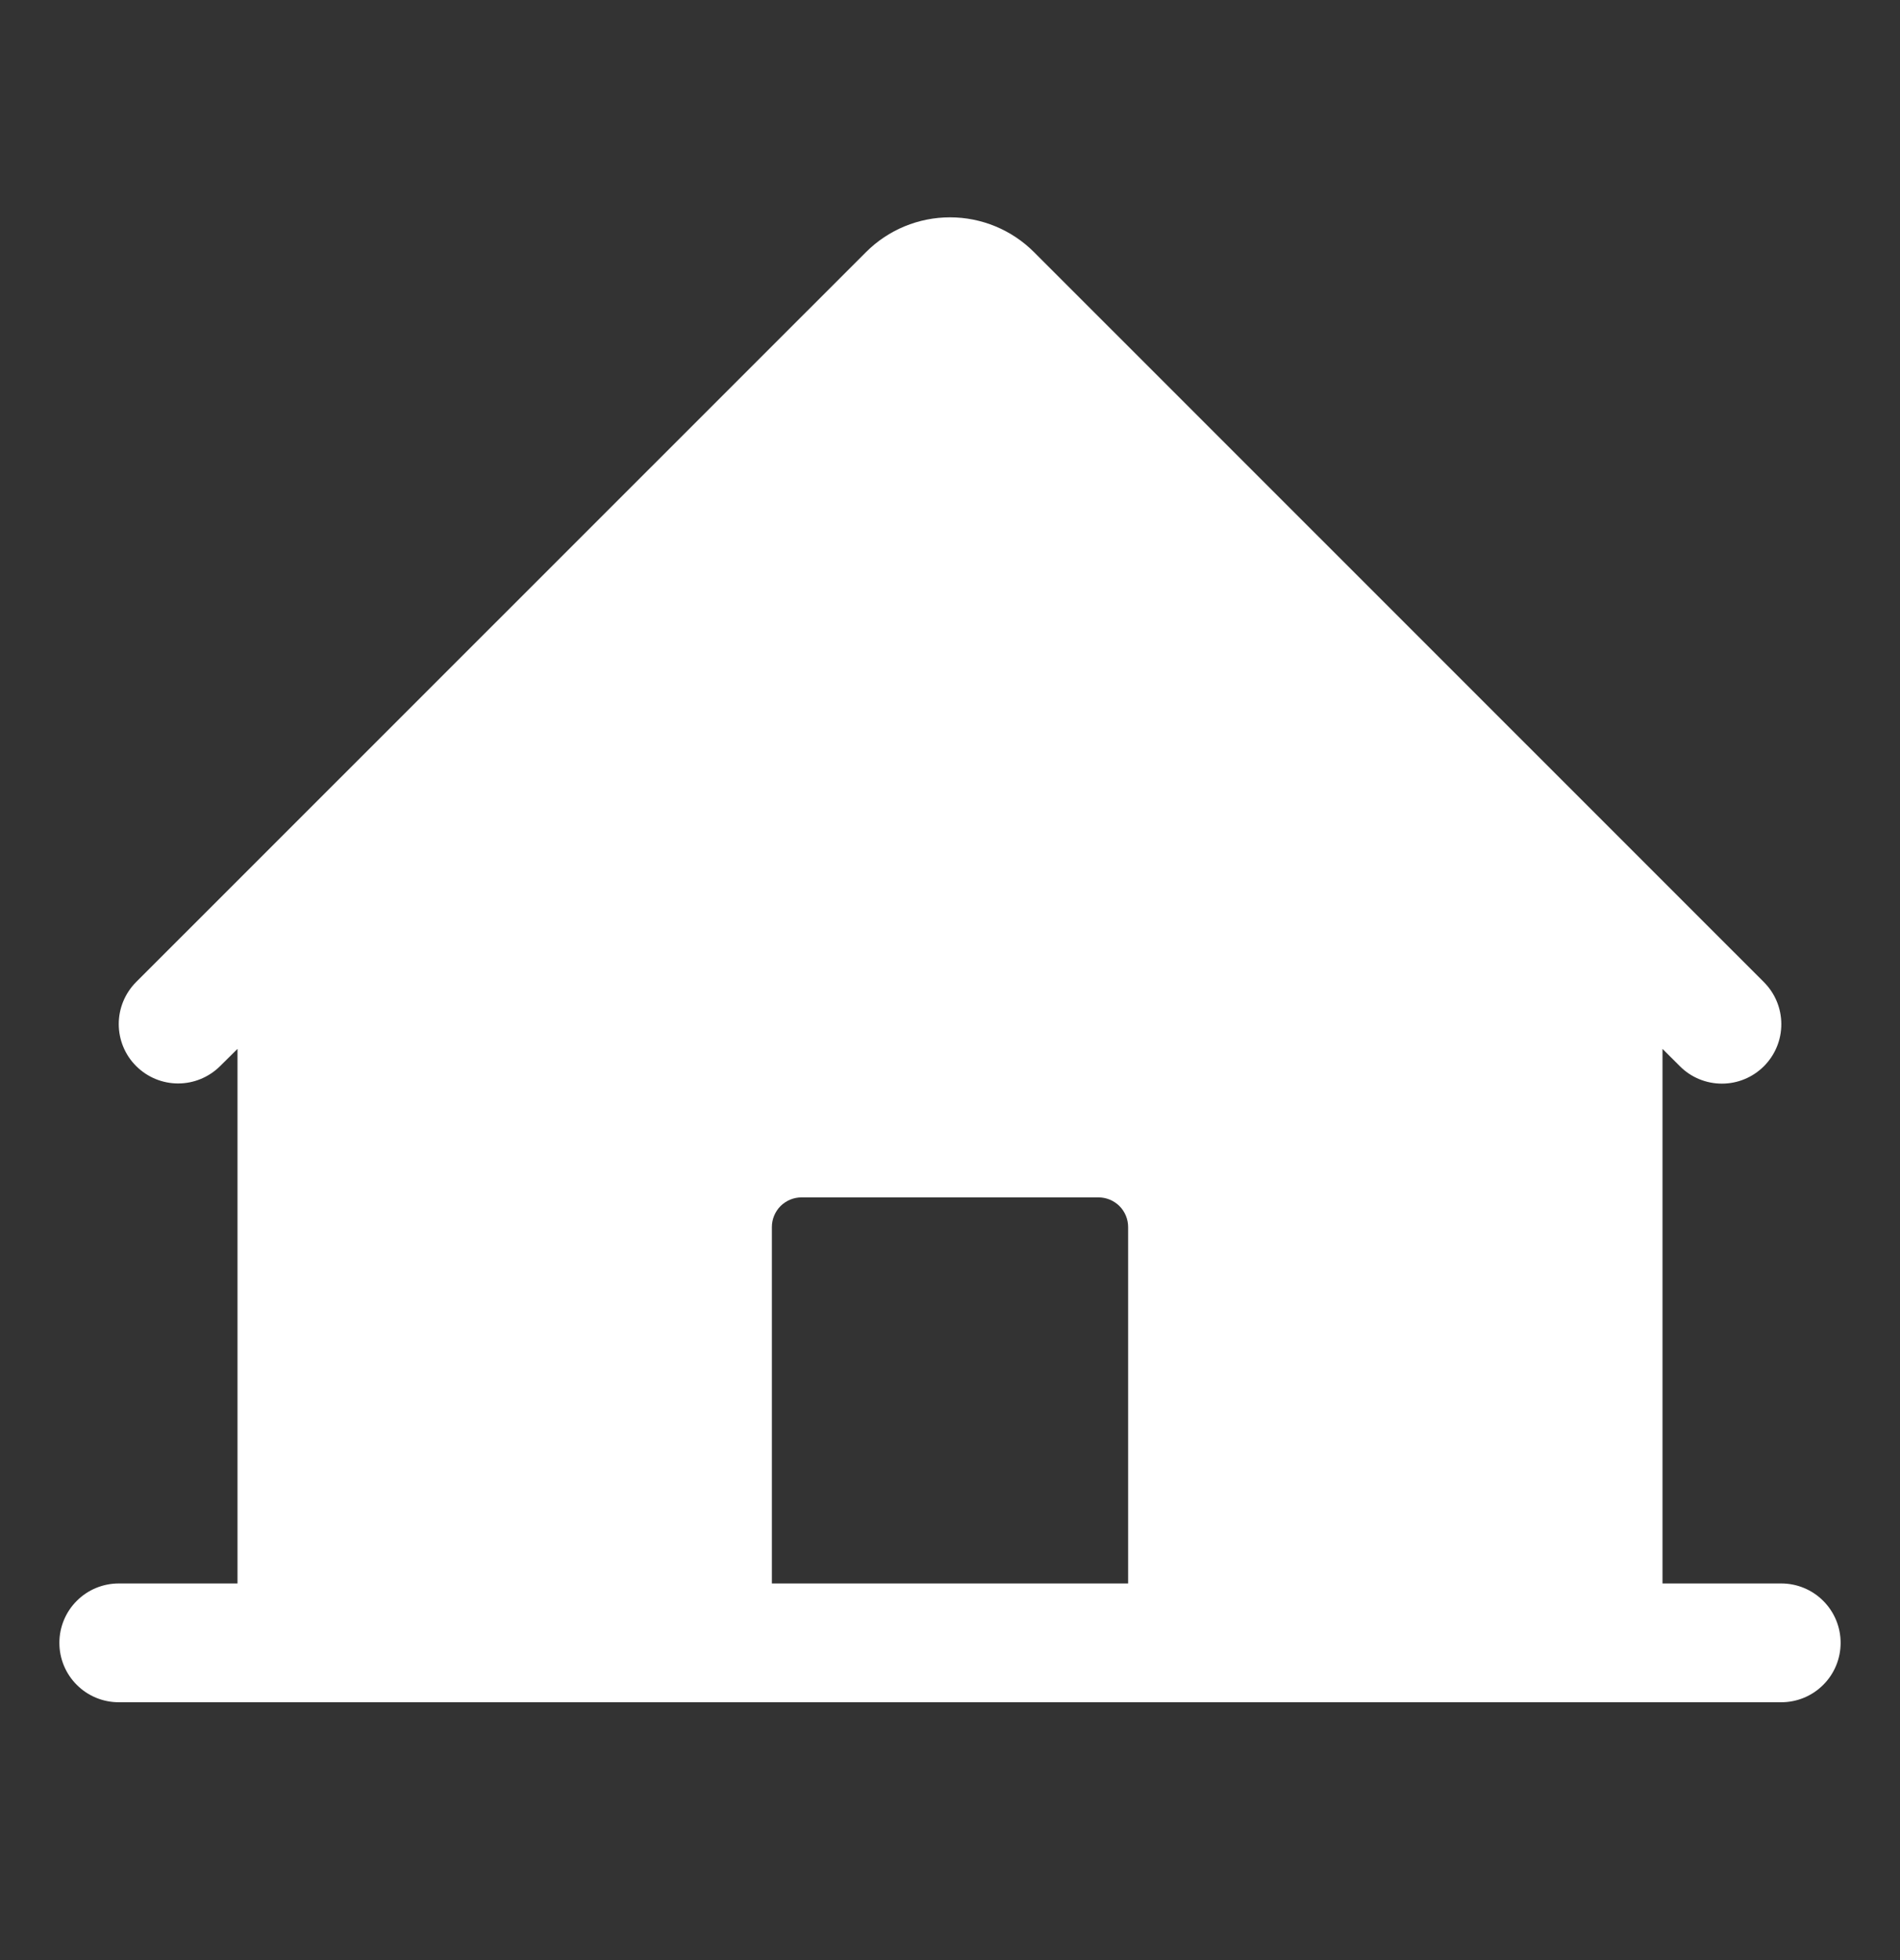 <svg width="32" height="33" viewBox="0 0 32 33" fill="none" xmlns="http://www.w3.org/2000/svg">
<rect x="0" y="0" width="32" height="33" fill="#333333" stroke="none"/>
<g clip-path="url(#clip0_1_4674)">
<path d="M30 26.659H28V17.659L28.293 17.951C28.48 18.139 28.735 18.244 29.001 18.244C29.267 18.244 29.521 18.138 29.709 17.95C29.896 17.762 30.002 17.508 30.001 17.242C30.001 16.976 29.895 16.722 29.707 16.534L17.414 4.244C17.039 3.869 16.53 3.659 16 3.659C15.47 3.659 14.961 3.869 14.586 4.244L2.292 16.534C2.105 16.722 2 16.976 2 17.241C2 17.507 2.105 17.761 2.293 17.948C2.481 18.136 2.735 18.241 3 18.241C3.266 18.241 3.52 18.135 3.708 17.948L4 17.659V26.659H2C1.735 26.659 1.48 26.764 1.293 26.952C1.105 27.139 1 27.394 1 27.659C1 27.924 1.105 28.179 1.293 28.366C1.48 28.554 1.735 28.659 2 28.659H30C30.265 28.659 30.52 28.554 30.707 28.366C30.895 28.179 31 27.924 31 27.659C31 27.394 30.895 27.139 30.707 26.952C30.52 26.764 30.265 26.659 30 26.659ZM19 26.659H13V20.659C13 20.526 13.053 20.399 13.146 20.305C13.24 20.212 13.367 20.159 13.5 20.159H18.5C18.633 20.159 18.76 20.212 18.854 20.305C18.947 20.399 19 20.526 19 20.659V26.659Z" fill="white"/>
</g>
<defs>
<clipPath id="clip0_1_4674">
<rect width="32" height="32" fill="white" transform="translate(0 0.659)"/>
</clipPath>
</defs>
</svg>
